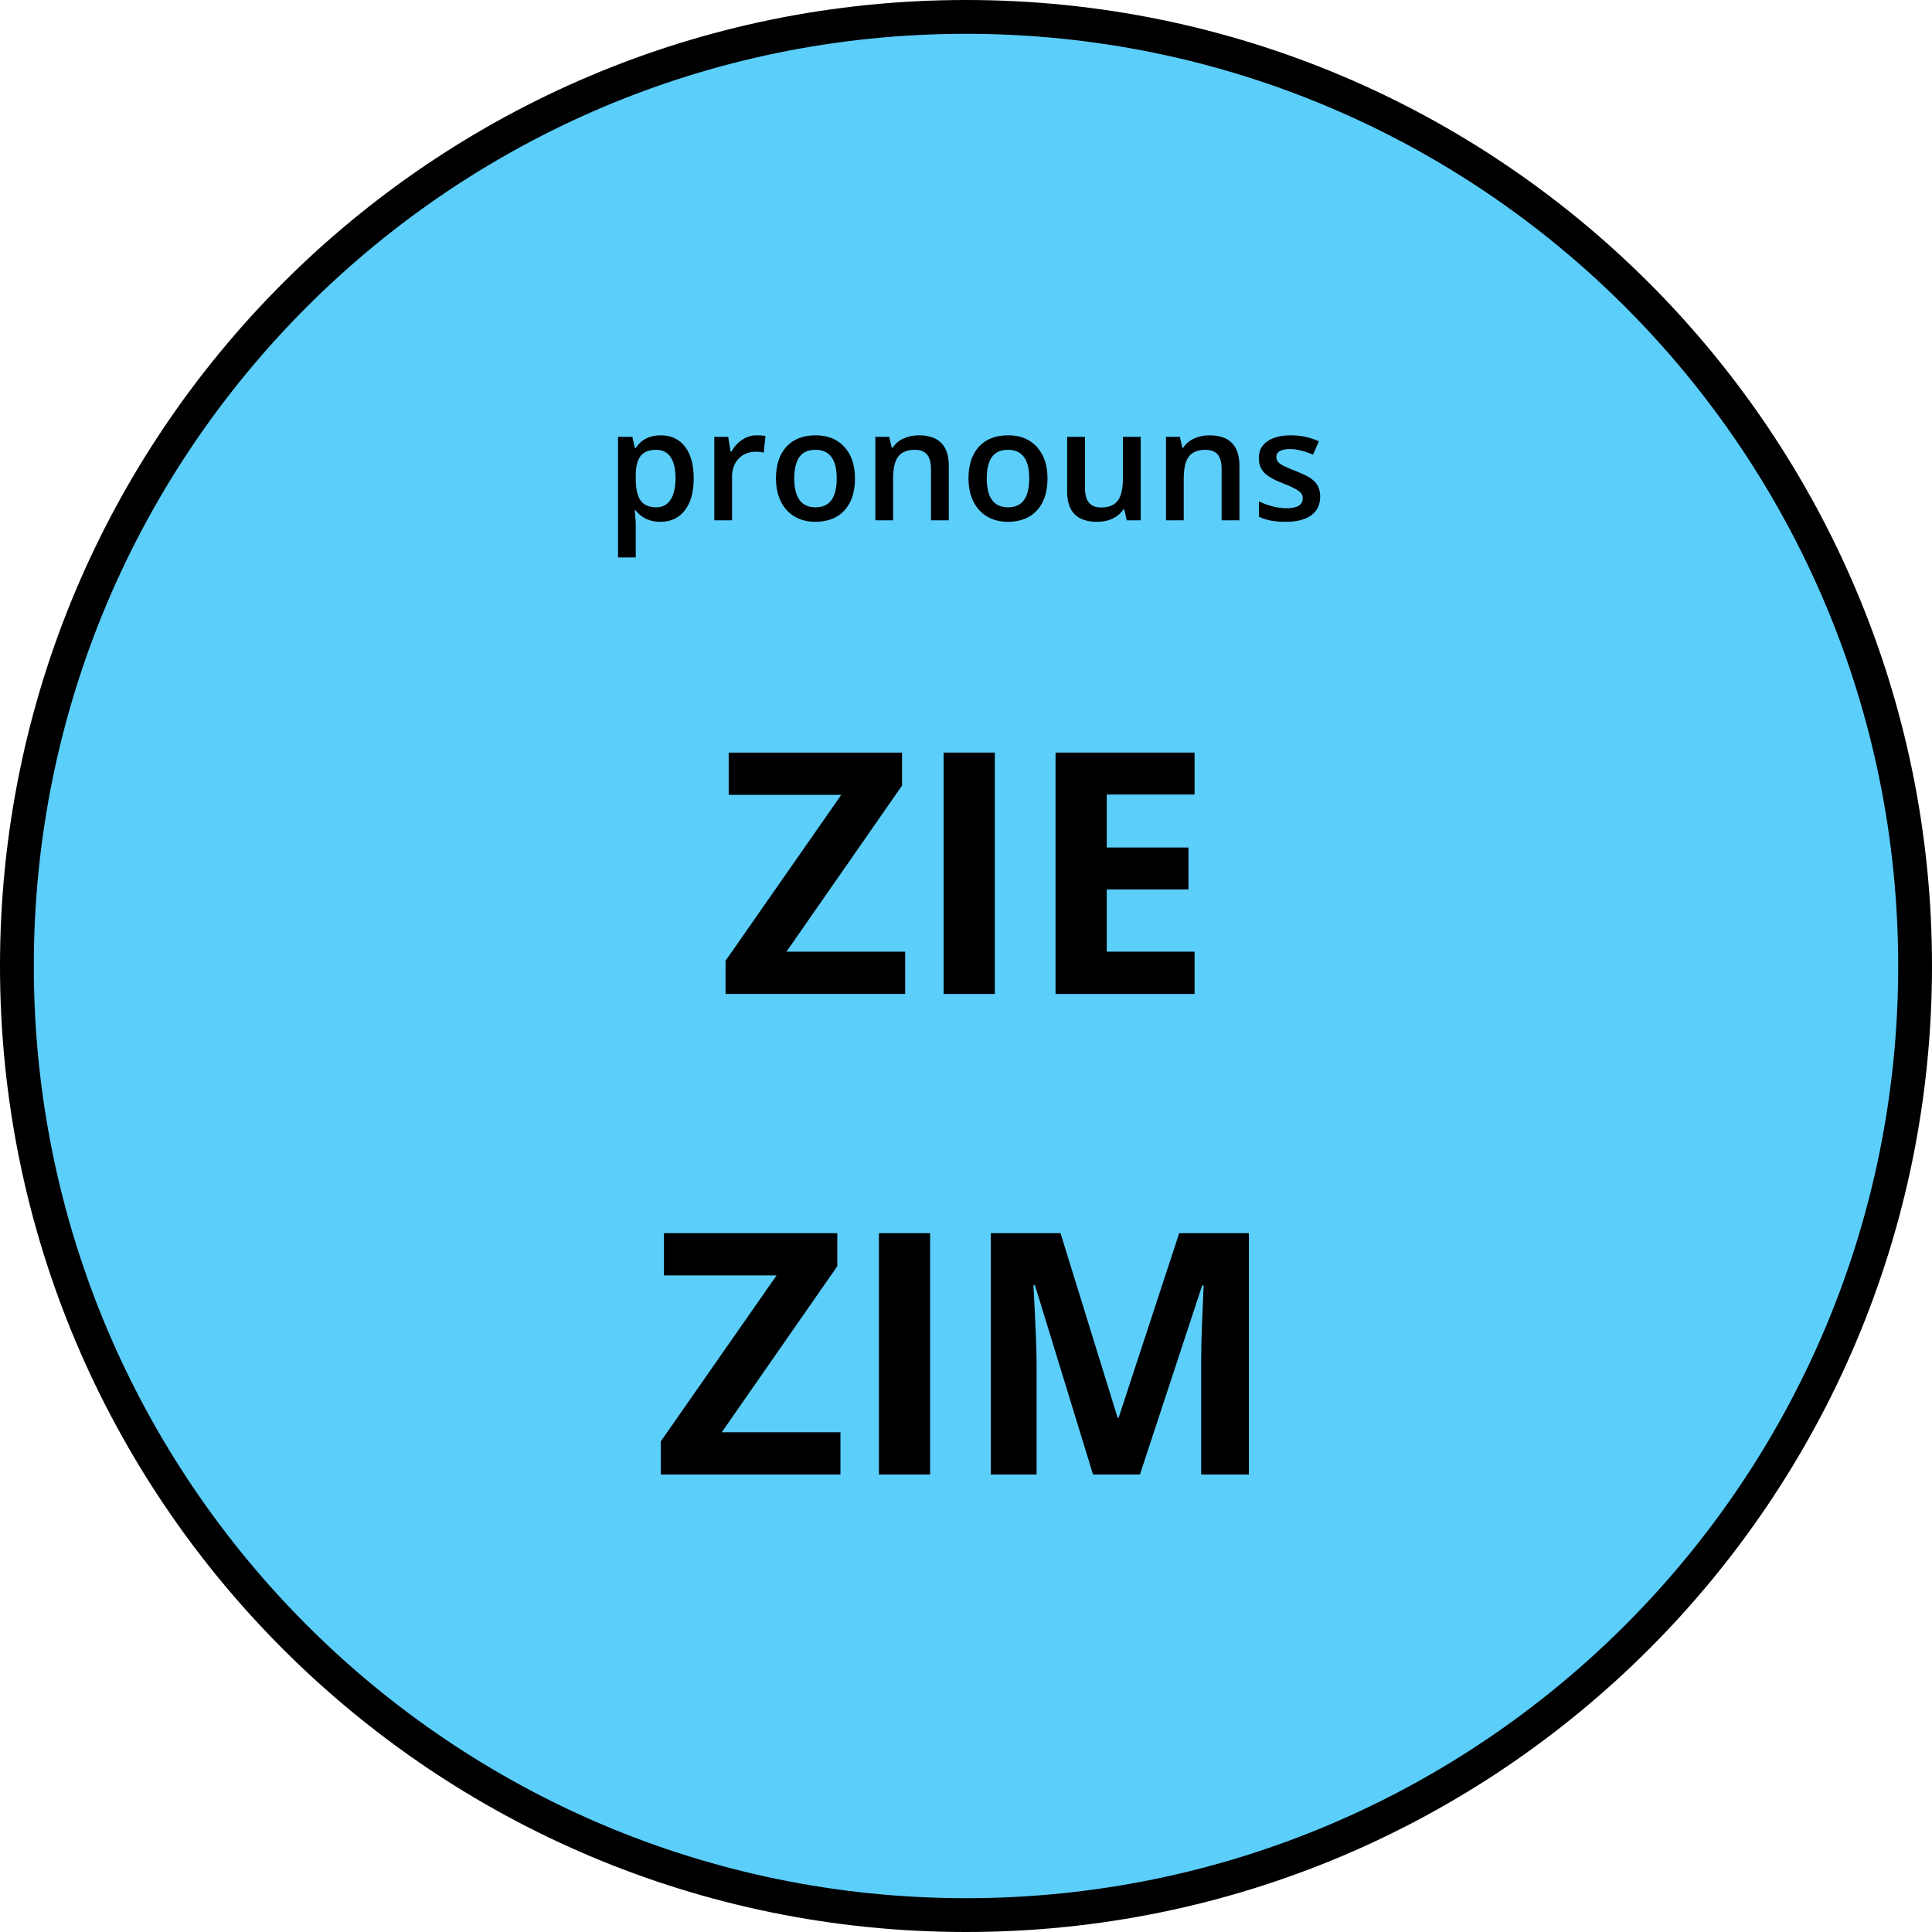 <?xml version="1.0" encoding="UTF-8" standalone="no"?>
<!DOCTYPE svg PUBLIC "-//W3C//DTD SVG 1.1//EN" "http://www.w3.org/Graphics/SVG/1.1/DTD/svg11.dtd">
<!-- Created with Vectornator (http://vectornator.io/) -->
<svg height="100%" stroke-miterlimit="10" style="fill-rule:nonzero;clip-rule:evenodd;stroke-linecap:round;stroke-linejoin:round;" version="1.1" viewBox="0 0 800 800" width="100%" xml:space="preserve" xmlns="http://www.w3.org/2000/svg" xmlns:xlink="http://www.w3.org/1999/xlink">
<defs/>
<clipPath id="ArtboardFrame">
<rect height="800" width="800" x="0" y="0"/>
</clipPath>
<g clip-path="url(#ArtboardFrame)" id="Layer-1">
<path d="M8 24C8 15.163 15.163 8 24 8L784 8C792.837 8 800 15.163 800 24L800 784C800 792.837 792.837 800 784 800L24 800C15.163 800 8 792.837 8 784L8 24Z" fill="#9a59cf" fill-rule="nonzero" opacity="0" stroke="#000000" stroke-linecap="butt" stroke-linejoin="miter" stroke-width="14"/>
<path d="M7 400C7 182.952 182.952 7 400 7C617.048 7 793 182.952 793 400C793 617.048 617.048 793 400 793C182.952 793 7 617.048 7 400Z" fill="#5bcefa" fill-rule="nonzero" opacity="1" stroke="#000000" stroke-linecap="butt" stroke-linejoin="round" stroke-width="14"/>
<g fill="#000000" opacity="1" stroke="none">
<path d="M374.81 411.569L300.435 411.569L300.435 397.828L348.354 329.127L301.733 329.127L301.733 311.627L373.511 311.627L373.511 325.299L325.659 394.069L374.81 394.069L374.81 411.569Z"/>
<path d="M390.737 411.569L390.737 311.627L411.929 311.627L411.929 411.569L390.737 411.569Z"/>
<path d="M494.644 411.569L437.085 411.569L437.085 311.627L494.644 311.627L494.644 328.99L458.276 328.99L458.276 350.934L492.114 350.934L492.114 368.297L458.276 368.297L458.276 394.069L494.644 394.069L494.644 411.569Z"/>
<path d="M348.013 610.569L273.638 610.569L273.638 596.828L321.558 528.127L274.937 528.127L274.937 510.627L346.714 510.627L346.714 524.299L298.862 593.069L348.013 593.069L348.013 610.569Z"/>
<path d="M363.94 610.569L363.94 510.627L385.132 510.627L385.132 610.569L363.94 610.569Z"/>
<path d="M452.603 610.569L428.54 532.16L427.925 532.16C428.791 548.111 429.224 558.752 429.224 564.084L429.224 610.569L410.288 610.569L410.288 510.627L439.136 510.627L462.788 587.053L463.198 587.053L488.286 510.627L517.134 510.627L517.134 610.569L497.378 610.569L497.378 563.264C497.378 561.031 497.412 558.456 497.48 555.539C497.549 552.623 497.856 544.875 498.403 532.297L497.788 532.297L472.017 610.569L452.603 610.569Z"/>
</g>
<g fill="#000000" opacity="1" stroke="none">
<path d="M273.438 216.069C269.062 216.069 265.667 214.497 263.25 211.351L262.812 211.351C263.104 214.267 263.25 216.038 263.25 216.663L263.25 230.819L255.906 230.819L255.906 180.882L261.844 180.882C262.01 181.528 262.354 183.069 262.875 185.507L263.25 185.507C265.542 182.007 268.979 180.257 273.562 180.257C277.875 180.257 281.234 181.819 283.641 184.944C286.047 188.069 287.25 192.455 287.25 198.101C287.25 203.747 286.026 208.153 283.578 211.319C281.13 214.486 277.75 216.069 273.438 216.069ZM271.656 186.257C268.74 186.257 266.609 187.111 265.266 188.819C263.922 190.528 263.25 193.257 263.25 197.007L263.25 198.101C263.25 202.309 263.917 205.356 265.25 207.241C266.583 209.127 268.76 210.069 271.781 210.069C274.323 210.069 276.281 209.028 277.656 206.944C279.031 204.861 279.719 201.892 279.719 198.038C279.719 194.163 279.036 191.231 277.672 189.241C276.307 187.252 274.302 186.257 271.656 186.257Z"/>
<path d="M313.312 180.257C314.792 180.257 316.01 180.361 316.969 180.569L316.25 187.413C315.208 187.163 314.125 187.038 313 187.038C310.062 187.038 307.682 187.997 305.859 189.913C304.036 191.83 303.125 194.319 303.125 197.382L303.125 215.444L295.781 215.444L295.781 180.882L301.531 180.882L302.5 186.976L302.875 186.976C304.021 184.913 305.516 183.278 307.359 182.069C309.203 180.861 311.187 180.257 313.312 180.257Z"/>
<path d="M354.031 198.101C354.031 203.747 352.583 208.153 349.688 211.319C346.792 214.486 342.76 216.069 337.594 216.069C334.365 216.069 331.51 215.34 329.031 213.882C326.552 212.424 324.646 210.33 323.312 207.601C321.979 204.872 321.312 201.705 321.312 198.101C321.312 192.497 322.75 188.122 325.625 184.976C328.5 181.83 332.552 180.257 337.781 180.257C342.781 180.257 346.74 181.866 349.656 185.085C352.573 188.304 354.031 192.642 354.031 198.101ZM328.875 198.101C328.875 206.08 331.823 210.069 337.719 210.069C343.552 210.069 346.469 206.08 346.469 198.101C346.469 190.205 343.531 186.257 337.656 186.257C334.573 186.257 332.339 187.278 330.953 189.319C329.568 191.361 328.875 194.288 328.875 198.101Z"/>
<path d="M392.875 215.444L385.5 215.444L385.5 194.194C385.5 191.528 384.964 189.538 383.891 188.226C382.818 186.913 381.115 186.257 378.781 186.257C375.677 186.257 373.406 187.174 371.969 189.007C370.531 190.84 369.812 193.913 369.812 198.226L369.812 215.444L362.469 215.444L362.469 180.882L368.219 180.882L369.25 185.413L369.625 185.413C370.667 183.767 372.146 182.497 374.062 181.601C375.979 180.705 378.104 180.257 380.438 180.257C388.729 180.257 392.875 184.476 392.875 192.913L392.875 215.444Z"/>
<path d="M433.75 198.101C433.75 203.747 432.302 208.153 429.406 211.319C426.51 214.486 422.479 216.069 417.312 216.069C414.083 216.069 411.229 215.34 408.75 213.882C406.271 212.424 404.365 210.33 403.031 207.601C401.698 204.872 401.031 201.705 401.031 198.101C401.031 192.497 402.469 188.122 405.344 184.976C408.219 181.83 412.271 180.257 417.5 180.257C422.5 180.257 426.458 181.866 429.375 185.085C432.292 188.304 433.75 192.642 433.75 198.101ZM408.594 198.101C408.594 206.08 411.542 210.069 417.438 210.069C423.271 210.069 426.188 206.08 426.188 198.101C426.188 190.205 423.25 186.257 417.375 186.257C414.292 186.257 412.057 187.278 410.672 189.319C409.286 191.361 408.594 194.288 408.594 198.101Z"/>
<path d="M466.562 215.444L465.531 210.913L465.156 210.913C464.135 212.517 462.682 213.778 460.797 214.694C458.911 215.611 456.76 216.069 454.344 216.069C450.156 216.069 447.031 215.028 444.969 212.944C442.906 210.861 441.875 207.705 441.875 203.476L441.875 180.882L449.281 180.882L449.281 202.194C449.281 204.84 449.823 206.825 450.906 208.148C451.99 209.47 453.687 210.132 456 210.132C459.083 210.132 461.349 209.21 462.797 207.366C464.245 205.523 464.969 202.434 464.969 198.101L464.969 180.882L472.344 180.882L472.344 215.444L466.562 215.444Z"/>
<path d="M513.219 215.444L505.844 215.444L505.844 194.194C505.844 191.528 505.307 189.538 504.234 188.226C503.161 186.913 501.458 186.257 499.125 186.257C496.021 186.257 493.75 187.174 492.312 189.007C490.875 190.84 490.156 193.913 490.156 198.226L490.156 215.444L482.812 215.444L482.812 180.882L488.562 180.882L489.594 185.413L489.969 185.413C491.01 183.767 492.49 182.497 494.406 181.601C496.323 180.705 498.448 180.257 500.781 180.257C509.073 180.257 513.219 184.476 513.219 192.913L513.219 215.444Z"/>
<path d="M546.656 205.601C546.656 208.976 545.427 211.564 542.969 213.366C540.51 215.168 536.99 216.069 532.406 216.069C527.802 216.069 524.104 215.372 521.312 213.976L521.312 207.632C525.375 209.507 529.156 210.444 532.656 210.444C537.177 210.444 539.438 209.08 539.438 206.351C539.438 205.476 539.188 204.747 538.688 204.163C538.187 203.58 537.365 202.976 536.219 202.351C535.073 201.726 533.479 201.017 531.438 200.226C527.458 198.684 524.766 197.142 523.359 195.601C521.953 194.059 521.25 192.059 521.25 189.601C521.25 186.642 522.443 184.345 524.828 182.71C527.214 181.075 530.458 180.257 534.562 180.257C538.625 180.257 542.469 181.08 546.094 182.726L543.719 188.257C539.99 186.715 536.854 185.944 534.312 185.944C530.437 185.944 528.5 187.049 528.5 189.257C528.5 190.34 529.005 191.257 530.016 192.007C531.026 192.757 533.229 193.788 536.625 195.101C539.479 196.205 541.552 197.215 542.844 198.132C544.135 199.049 545.094 200.106 545.719 201.304C546.344 202.502 546.656 203.934 546.656 205.601Z"/>
</g>
</g>
</svg>
